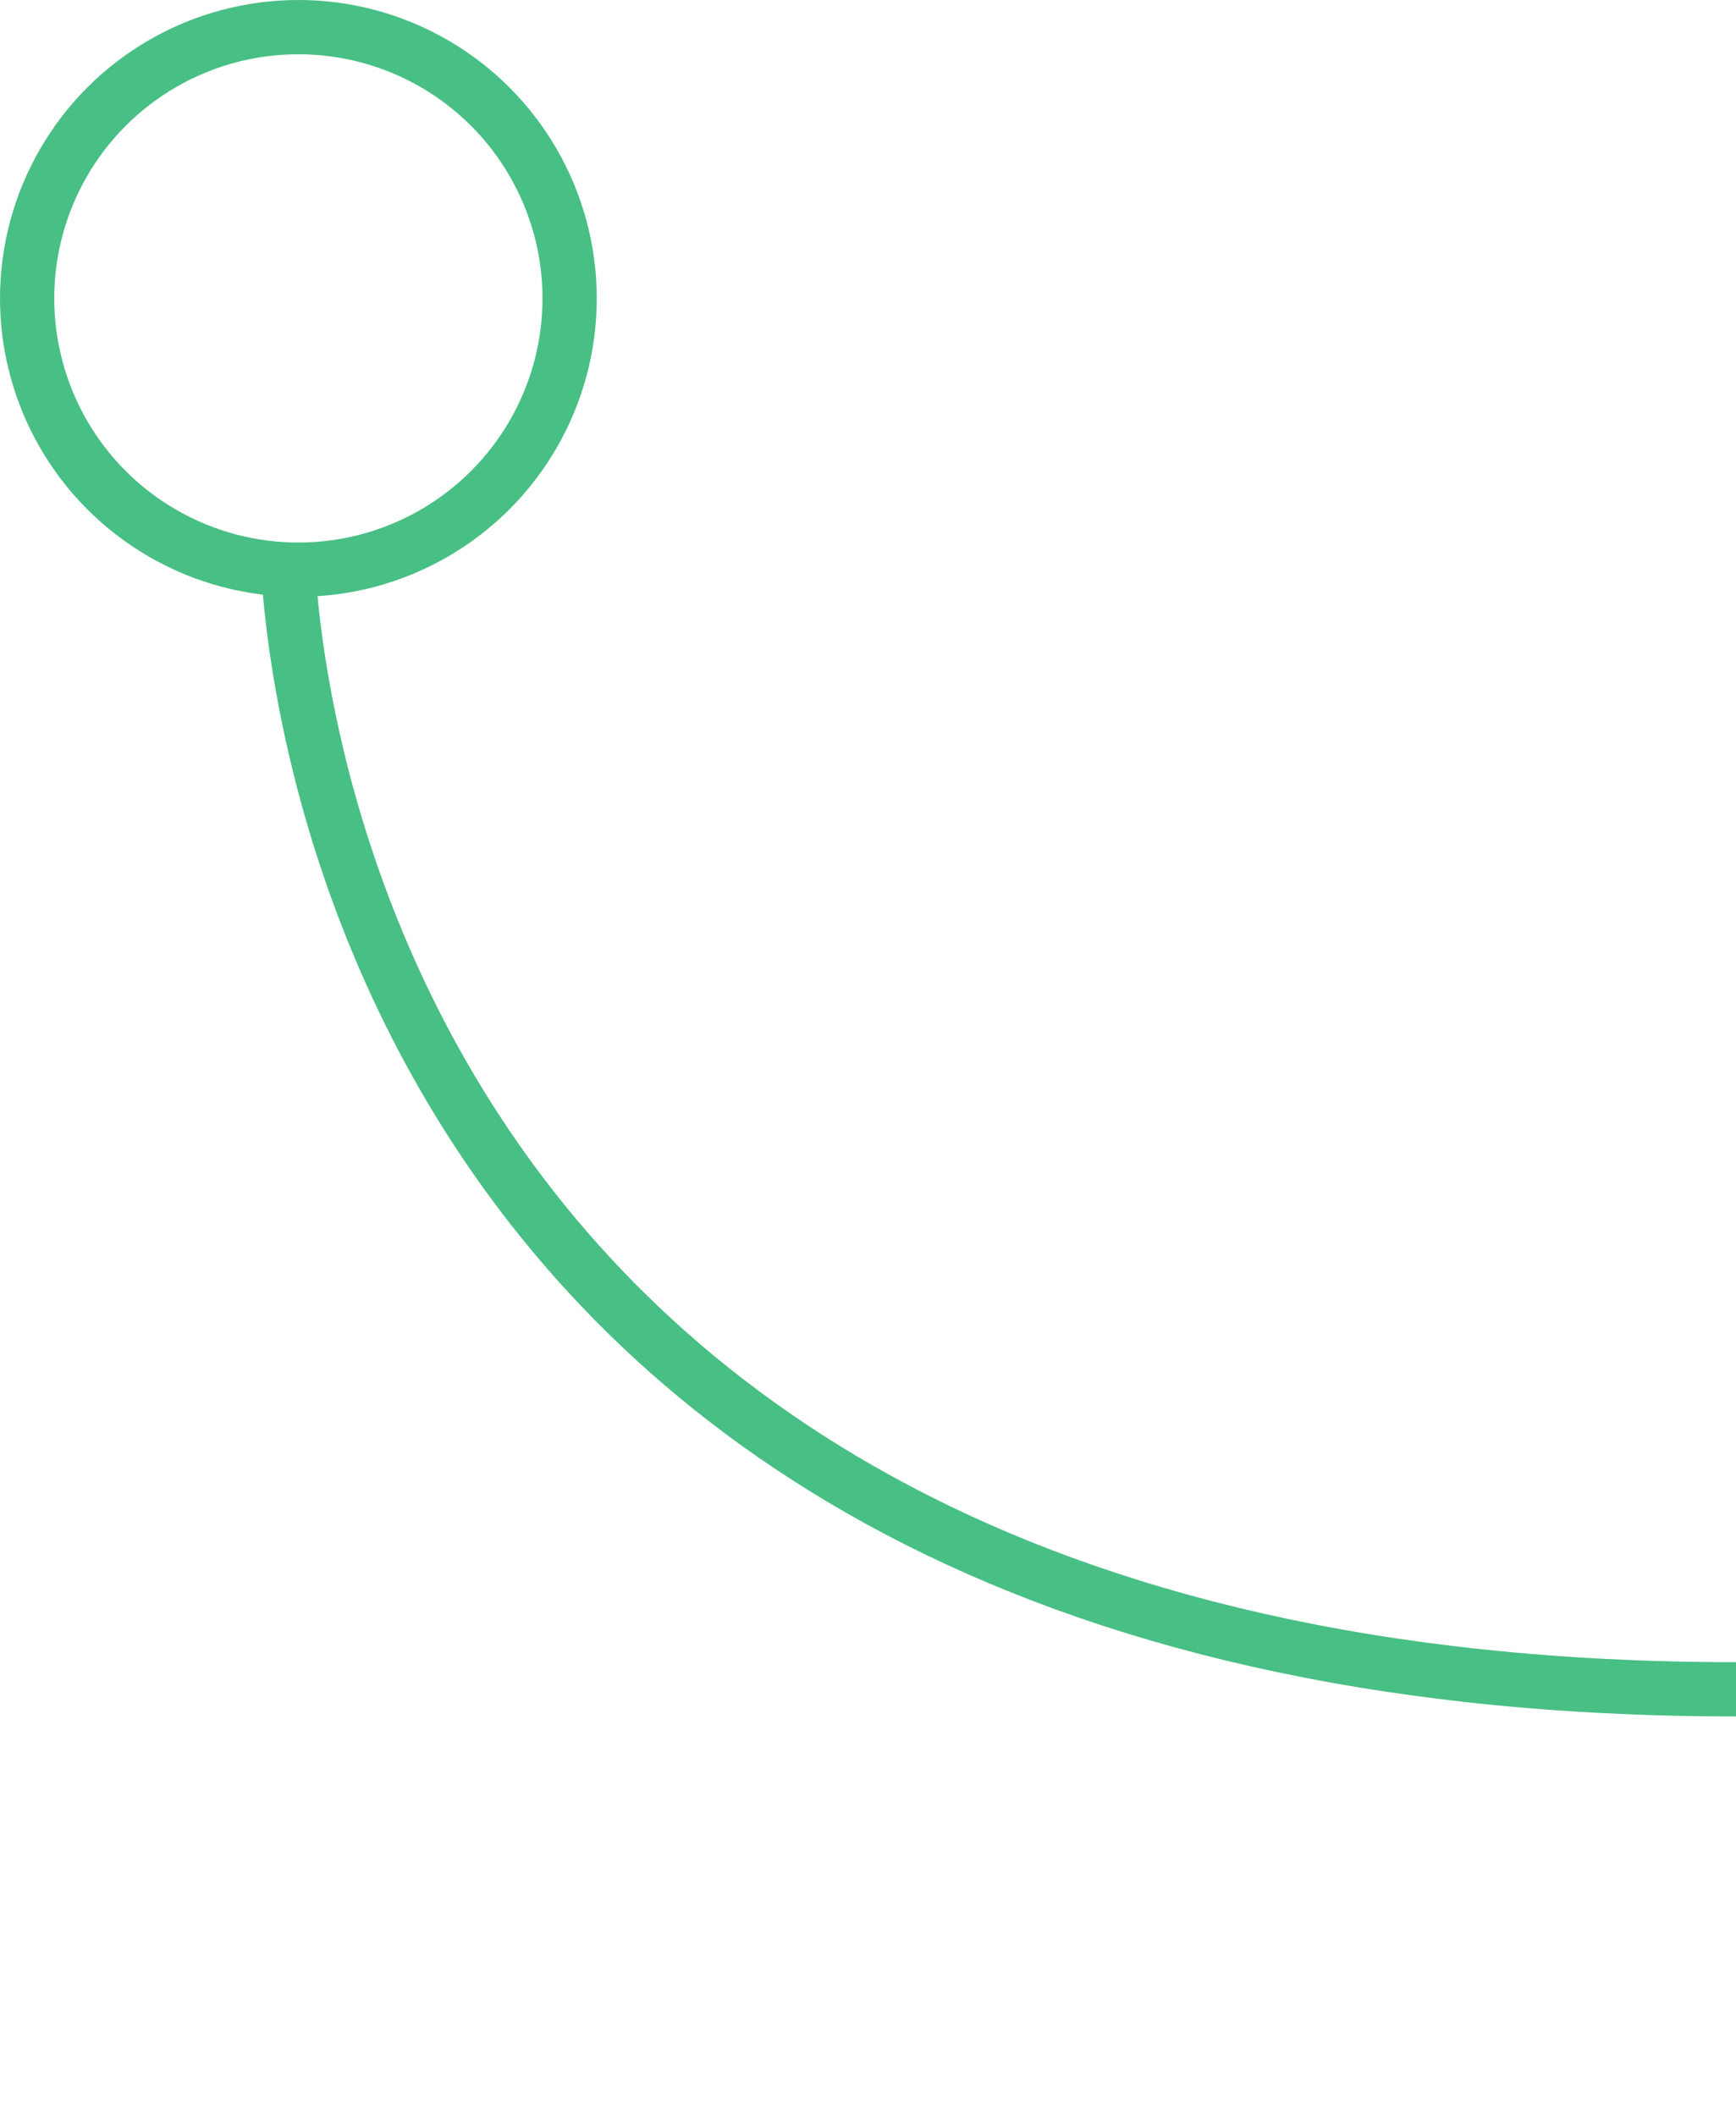 <svg width="32" height="39" viewBox="0 0 32 39" fill="none" xmlns="http://www.w3.org/2000/svg">
<path d="M5.296 10.055C5.296 10.055 5.296 31.137 32 31.137" stroke="#48BF84"/>
<circle cx="5.5" cy="5.5" r="5" transform="matrix(-1 0 0 1 11 0)" stroke="#48BF84"/>
</svg>
